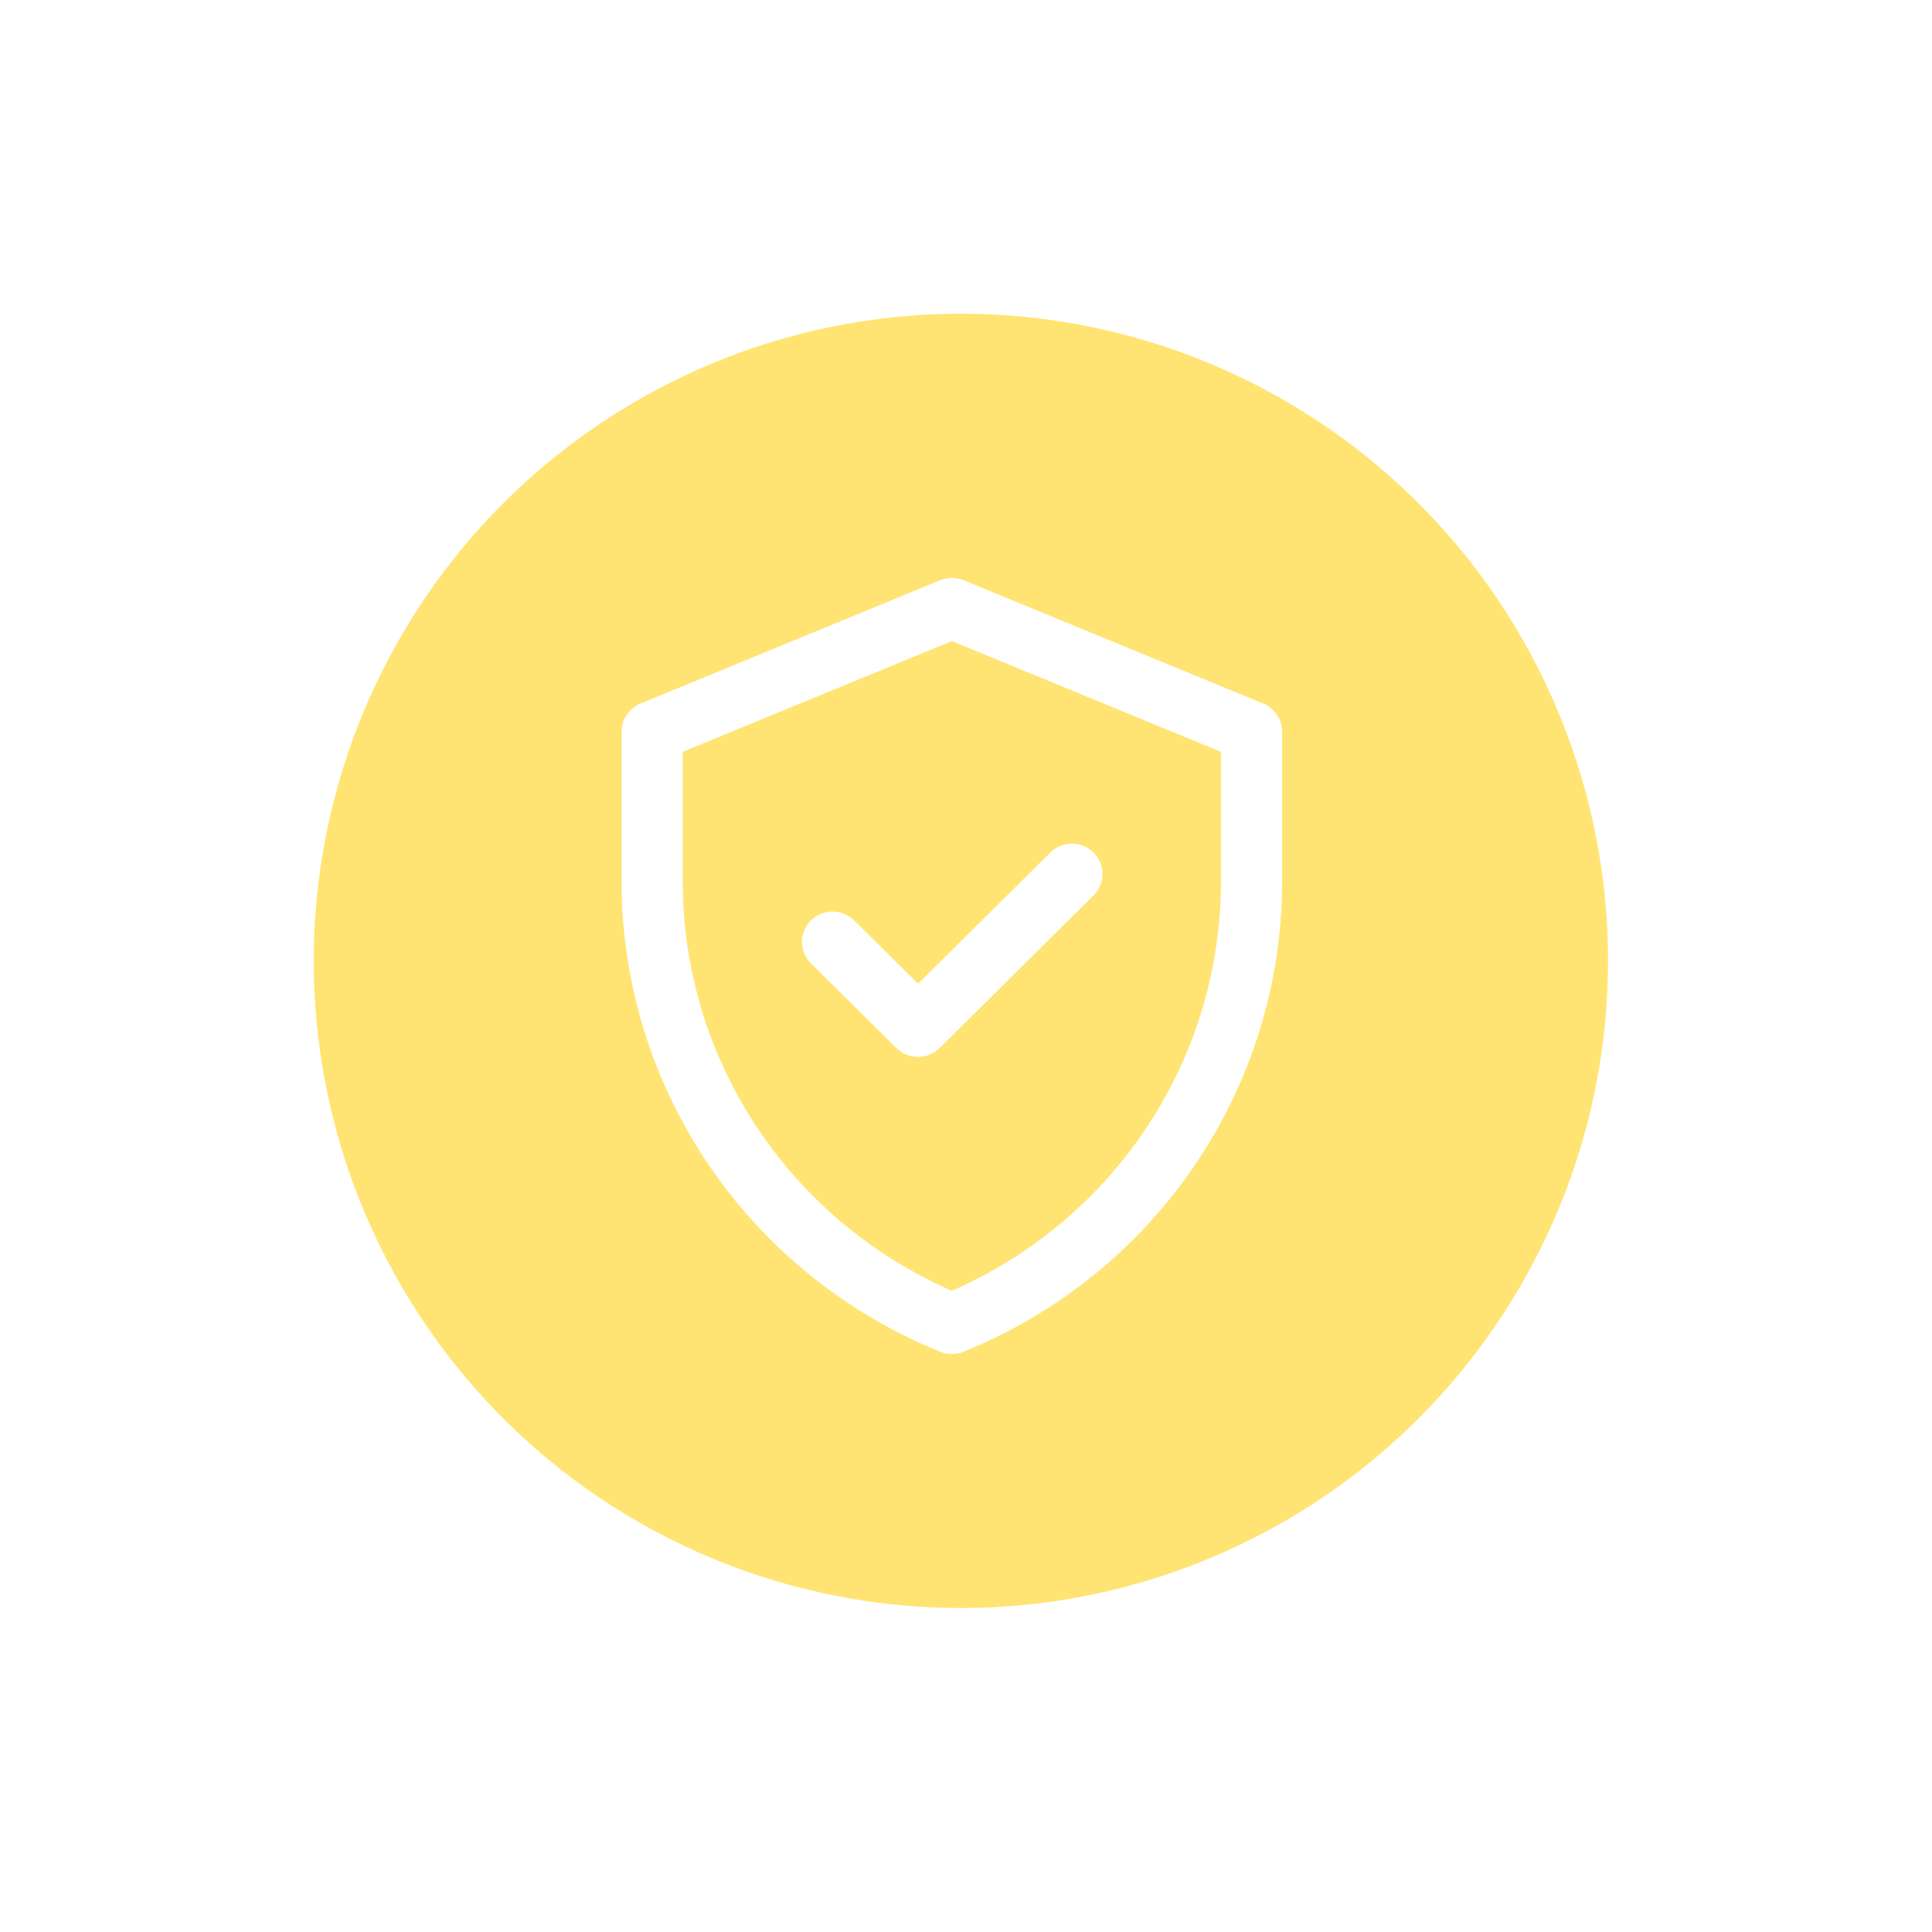 <?xml version="1.0" encoding="UTF-8"?> <svg xmlns="http://www.w3.org/2000/svg" width="117" height="117" viewBox="0 0 117 117" fill="none"><g filter="url(#filter0_d_108_86)"><circle cx="56.19" cy="56.19" r="41.19" fill="#FFE473" stroke="white" stroke-width="4"></circle><g clip-path="url(#clip0_108_86)"><path d="M74.501 40.608L56.353 33.138C56.128 33.045 55.887 32.998 55.643 32.998C55.399 32.998 55.158 33.045 54.933 33.138L36.785 40.608C36.447 40.748 36.158 40.983 35.955 41.285C35.752 41.586 35.643 41.941 35.643 42.304V51.385C35.642 57.495 37.478 63.467 40.915 68.539C44.353 73.611 49.236 77.553 54.943 79.862C55.392 80.043 55.894 80.043 56.343 79.862C62.05 77.554 66.934 73.612 70.372 68.54C73.81 63.468 75.645 57.495 75.643 51.385V42.304C75.643 41.941 75.535 41.586 75.331 41.285C75.128 40.983 74.839 40.748 74.501 40.608ZM71.939 51.385C71.941 56.638 70.401 61.778 67.507 66.178C64.614 70.579 60.492 74.051 55.643 76.17C50.795 74.051 46.672 70.579 43.779 66.178C40.886 61.778 39.346 56.638 39.347 51.385V43.529L55.643 36.821L71.939 43.529V51.385ZM53.596 57.573L61.559 49.679C61.728 49.498 61.933 49.353 62.16 49.252C62.388 49.152 62.633 49.098 62.882 49.093C63.131 49.089 63.378 49.134 63.609 49.227C63.84 49.319 64.049 49.457 64.225 49.632C64.401 49.806 64.54 50.014 64.633 50.243C64.726 50.472 64.771 50.717 64.766 50.964C64.762 51.211 64.707 51.454 64.605 51.679C64.504 51.904 64.357 52.107 64.174 52.275L54.902 61.468C54.73 61.638 54.526 61.773 54.301 61.866C54.077 61.958 53.836 62.005 53.593 62.005C53.349 62.005 53.108 61.958 52.884 61.866C52.659 61.773 52.455 61.638 52.283 61.468L47.108 56.337C46.936 56.166 46.8 55.964 46.707 55.741C46.614 55.518 46.567 55.279 46.567 55.038C46.568 54.551 46.763 54.084 47.111 53.74C47.459 53.397 47.93 53.204 48.421 53.204C48.664 53.205 48.905 53.252 49.13 53.345C49.354 53.438 49.558 53.573 49.73 53.744L53.596 57.573Z" fill="white"></path></g></g><defs><filter id="filter0_d_108_86" x="0.1" y="0.1" width="116.18" height="116.18" filterUnits="userSpaceOnUse" color-interpolation-filters="sRGB"><feFlood flood-opacity="0" result="BackgroundImageFix"></feFlood><feColorMatrix in="SourceAlpha" type="matrix" values="0 0 0 0 0 0 0 0 0 0 0 0 0 0 0 0 0 0 127 0" result="hardAlpha"></feColorMatrix><feOffset dx="2" dy="2"></feOffset><feGaussianBlur stdDeviation="7.45"></feGaussianBlur><feComposite in2="hardAlpha" operator="out"></feComposite><feColorMatrix type="matrix" values="0 0 0 0 0 0 0 0 0 0 0 0 0 0 0 0 0 0 0.25 0"></feColorMatrix><feBlend mode="normal" in2="BackgroundImageFix" result="effect1_dropShadow_108_86"></feBlend><feBlend mode="normal" in="SourceGraphic" in2="effect1_dropShadow_108_86" result="shape"></feBlend></filter><clipPath id="clip0_108_86"><rect width="40" height="47" fill="white" transform="translate(35.643 32.997)"></rect></clipPath></defs></svg> 